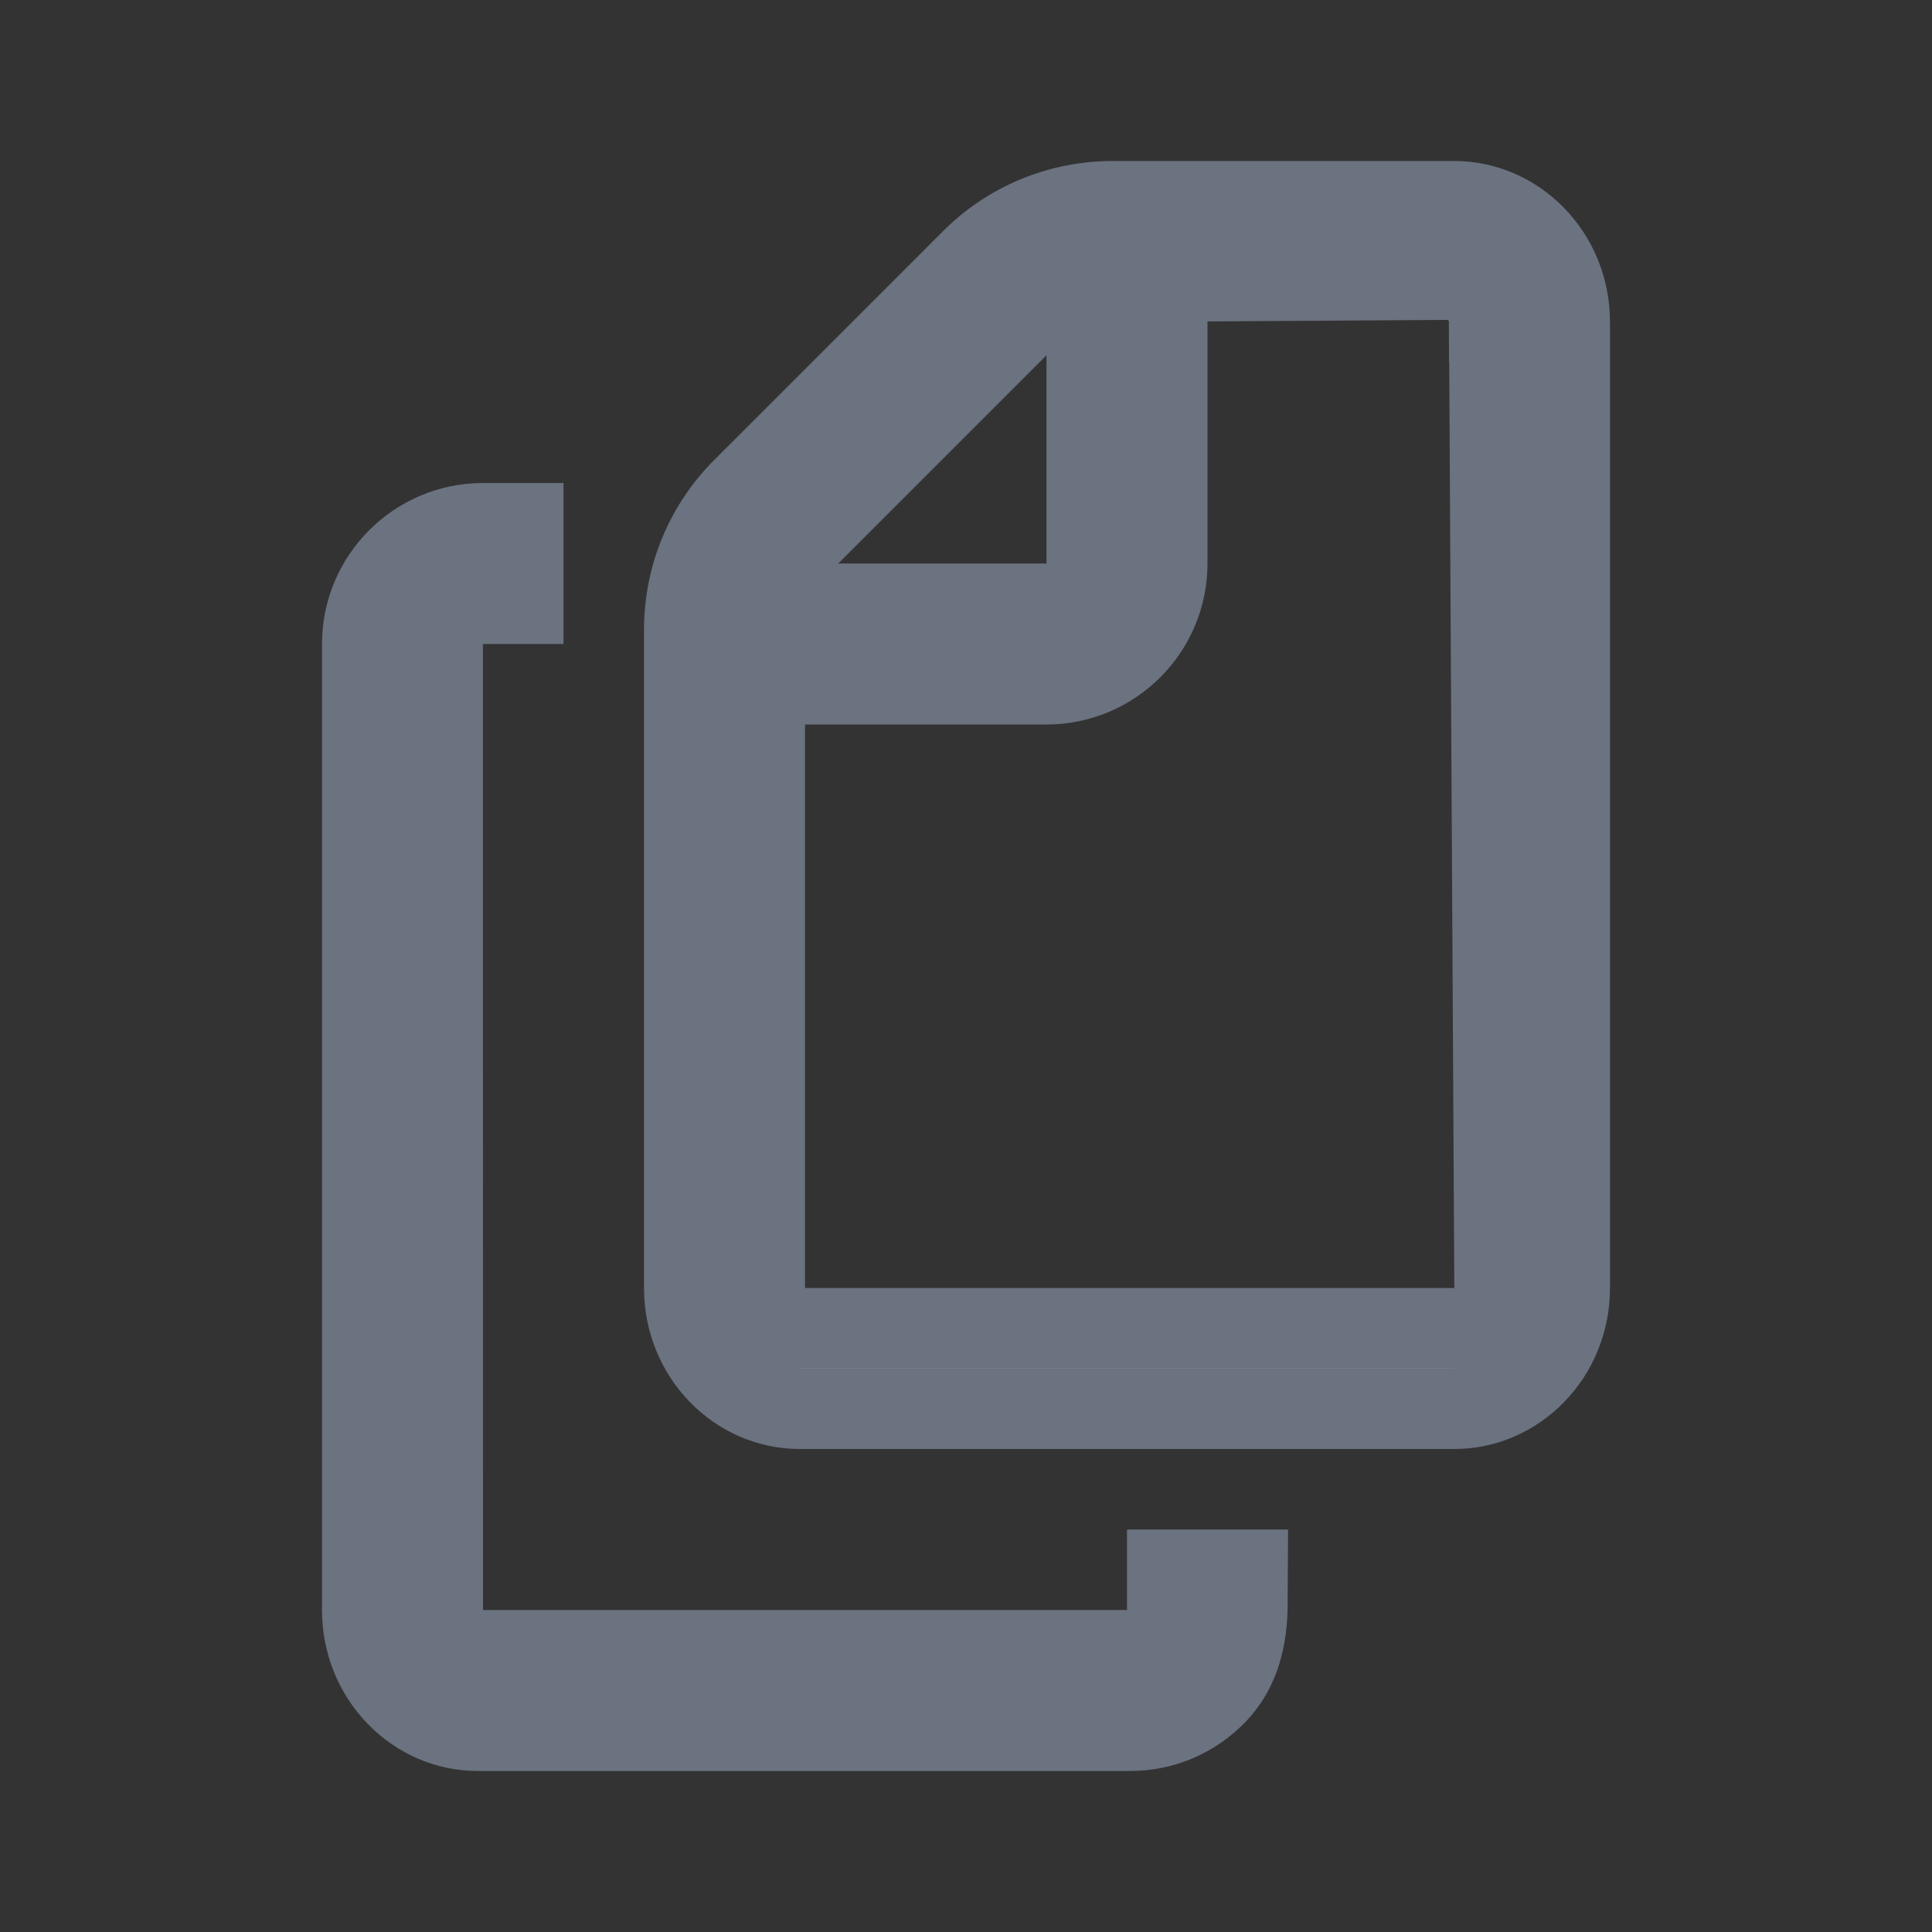 <svg xmlns="http://www.w3.org/2000/svg" width="24" height="24" viewBox="0 0 24 24" fill="none">
  <rect x="0" y="0" width="24" height="24" fill="#333333" stroke="none"/>
  <path d="M12.061 3.233L12.061 3.232C12.533 2.759 13.159 2.5 13.828 2.5H18.066C18.841 2.5 19.5 3.157 19.5 4V16C19.5 16.843 18.841 17.5 18.067 17.5H9.934C9.159 17.5 8.5 16.843 8.5 16V7.829C8.5 7.159 8.759 6.533 9.232 6.061L9.233 6.061L12.061 3.233ZM13.5 4.414V3.207L12.646 4.06L10.06 6.646L9.207 7.5H10.414H13H13.5V7V4.414ZM9.5 16V16.5H10H18.066H18.569L18.566 15.997L18.5 4H18L18.5 3.997L18.5 3.998C18.5 3.933 18.489 3.871 18.468 3.814C18.459 3.785 18.447 3.76 18.434 3.736C18.427 3.724 18.421 3.713 18.414 3.703C18.411 3.698 18.407 3.693 18.404 3.688L18.399 3.681L18.396 3.677L18.395 3.676L18.395 3.675L18.394 3.674C18.394 3.674 18.394 3.674 17.994 3.974L18.394 3.674L18.243 3.472L17.991 3.474L14.997 3.493L14.5 3.496V3.993V7C14.5 7.827 13.827 8.5 13 8.5H10H9.5V9V16ZM14.5 19.5H15.498L15.495 19.992C15.482 20.44 15.36 20.787 15.112 21.043L15.112 21.043C14.826 21.339 14.445 21.5 14.034 21.5H5.934C5.159 21.5 4.5 20.843 4.5 20V8C4.5 7.173 5.173 6.5 6 6.5H6.5V7.5H5.999H5.499L5.499 8L5.5 20L5.5 20.5H6H14H14.5V20V19.5Z" fill="white" stroke="#6B7280"/>
</svg>
